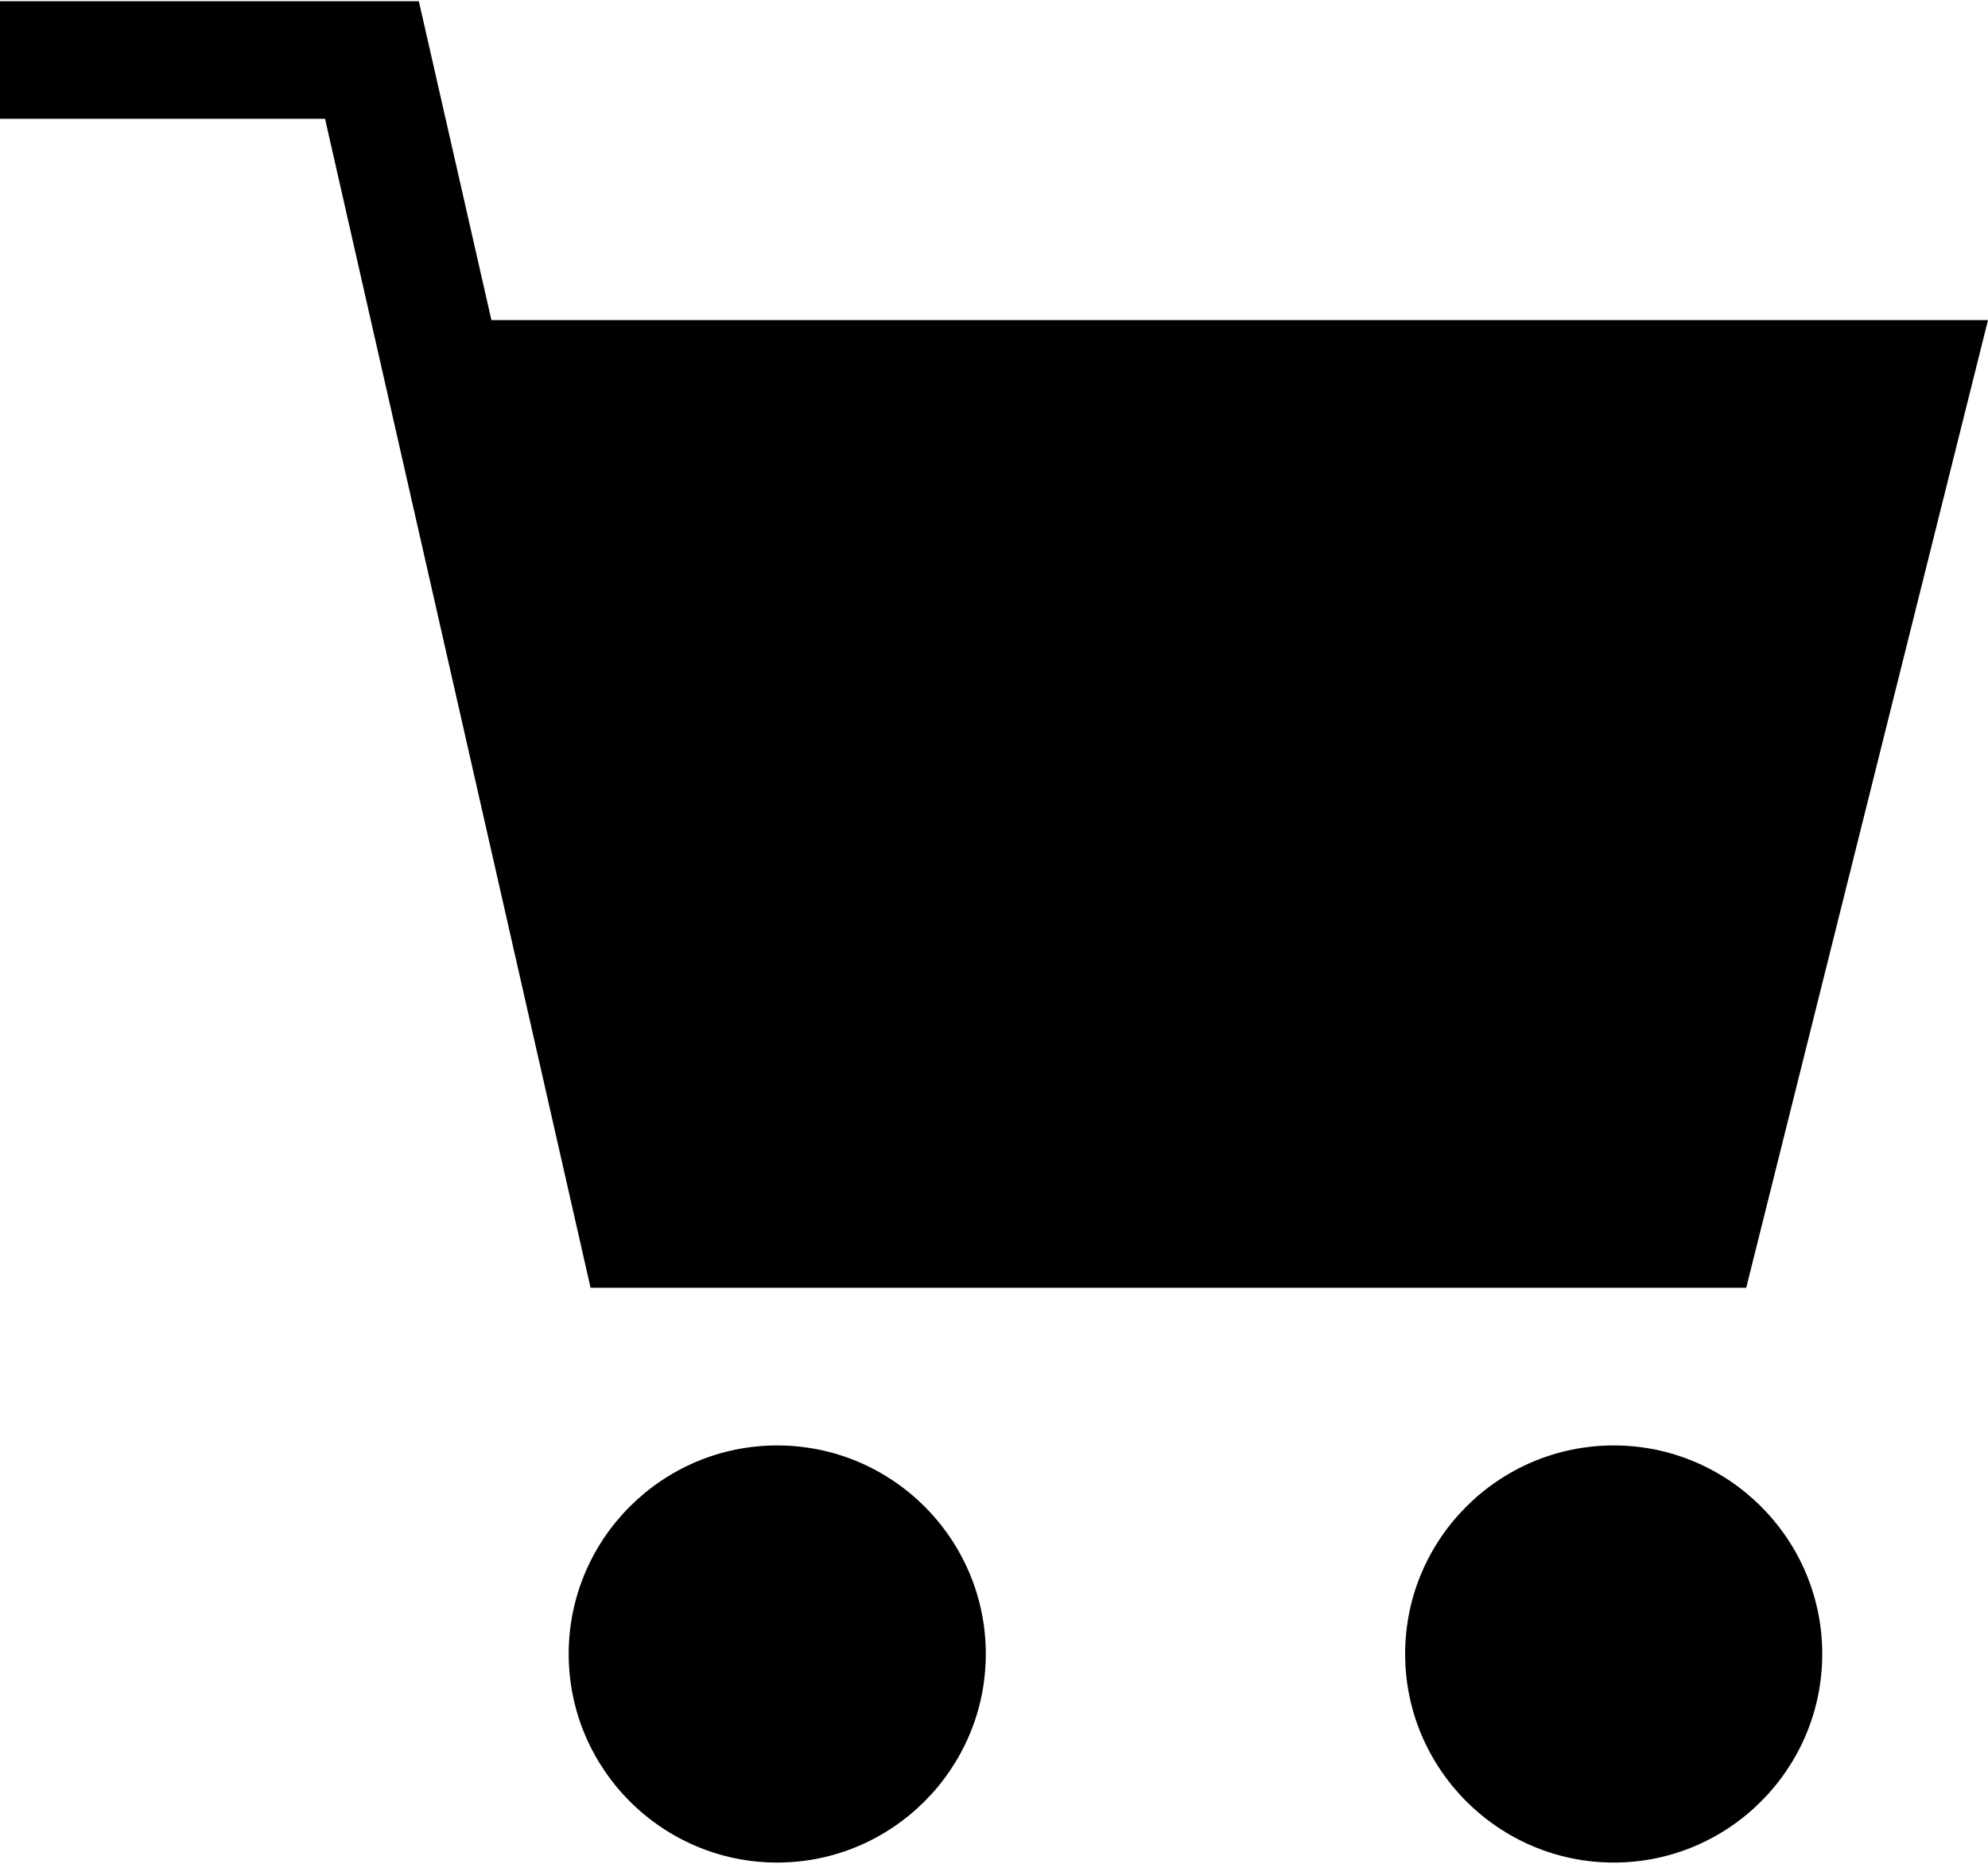 <?xml version="1.0" encoding="utf-8"?>
<!-- Generator: Adobe Illustrator 22.1.0, SVG Export Plug-In . SVG Version: 6.00 Build 0)  -->
<svg version="1.1" id="レイヤー_1" xmlns="http://www.w3.org/2000/svg" xmlns:xlink="http://www.w3.org/1999/xlink" x="0px"
	 y="0px" width="16px" height="15px" viewBox="0 0 16 15" enable-background="new 0 0 16 15" xml:space="preserve">
<g>
	<polygon points="14.054,10.364 16,2.576 3.955,2.576 3.371,0.01 0,0.01 0,0.956 
		2.616,0.956 4.753,10.364 	"/>
	<path d="M6.255,11.633c-0.926,0-1.678,0.753-1.678,1.678
		c0,0.926,0.753,1.679,1.678,1.679s1.679-0.754,1.679-1.679
		C7.934,12.386,7.181,11.633,6.255,11.633z"/>
	<path d="M12.988,11.633c-0.926,0-1.679,0.753-1.679,1.678c0,0.926,0.754,1.679,1.679,1.679
		c0.926,0,1.678-0.754,1.678-1.679C14.666,12.386,13.913,11.633,12.988,11.633z"/>
</g>
</svg>
